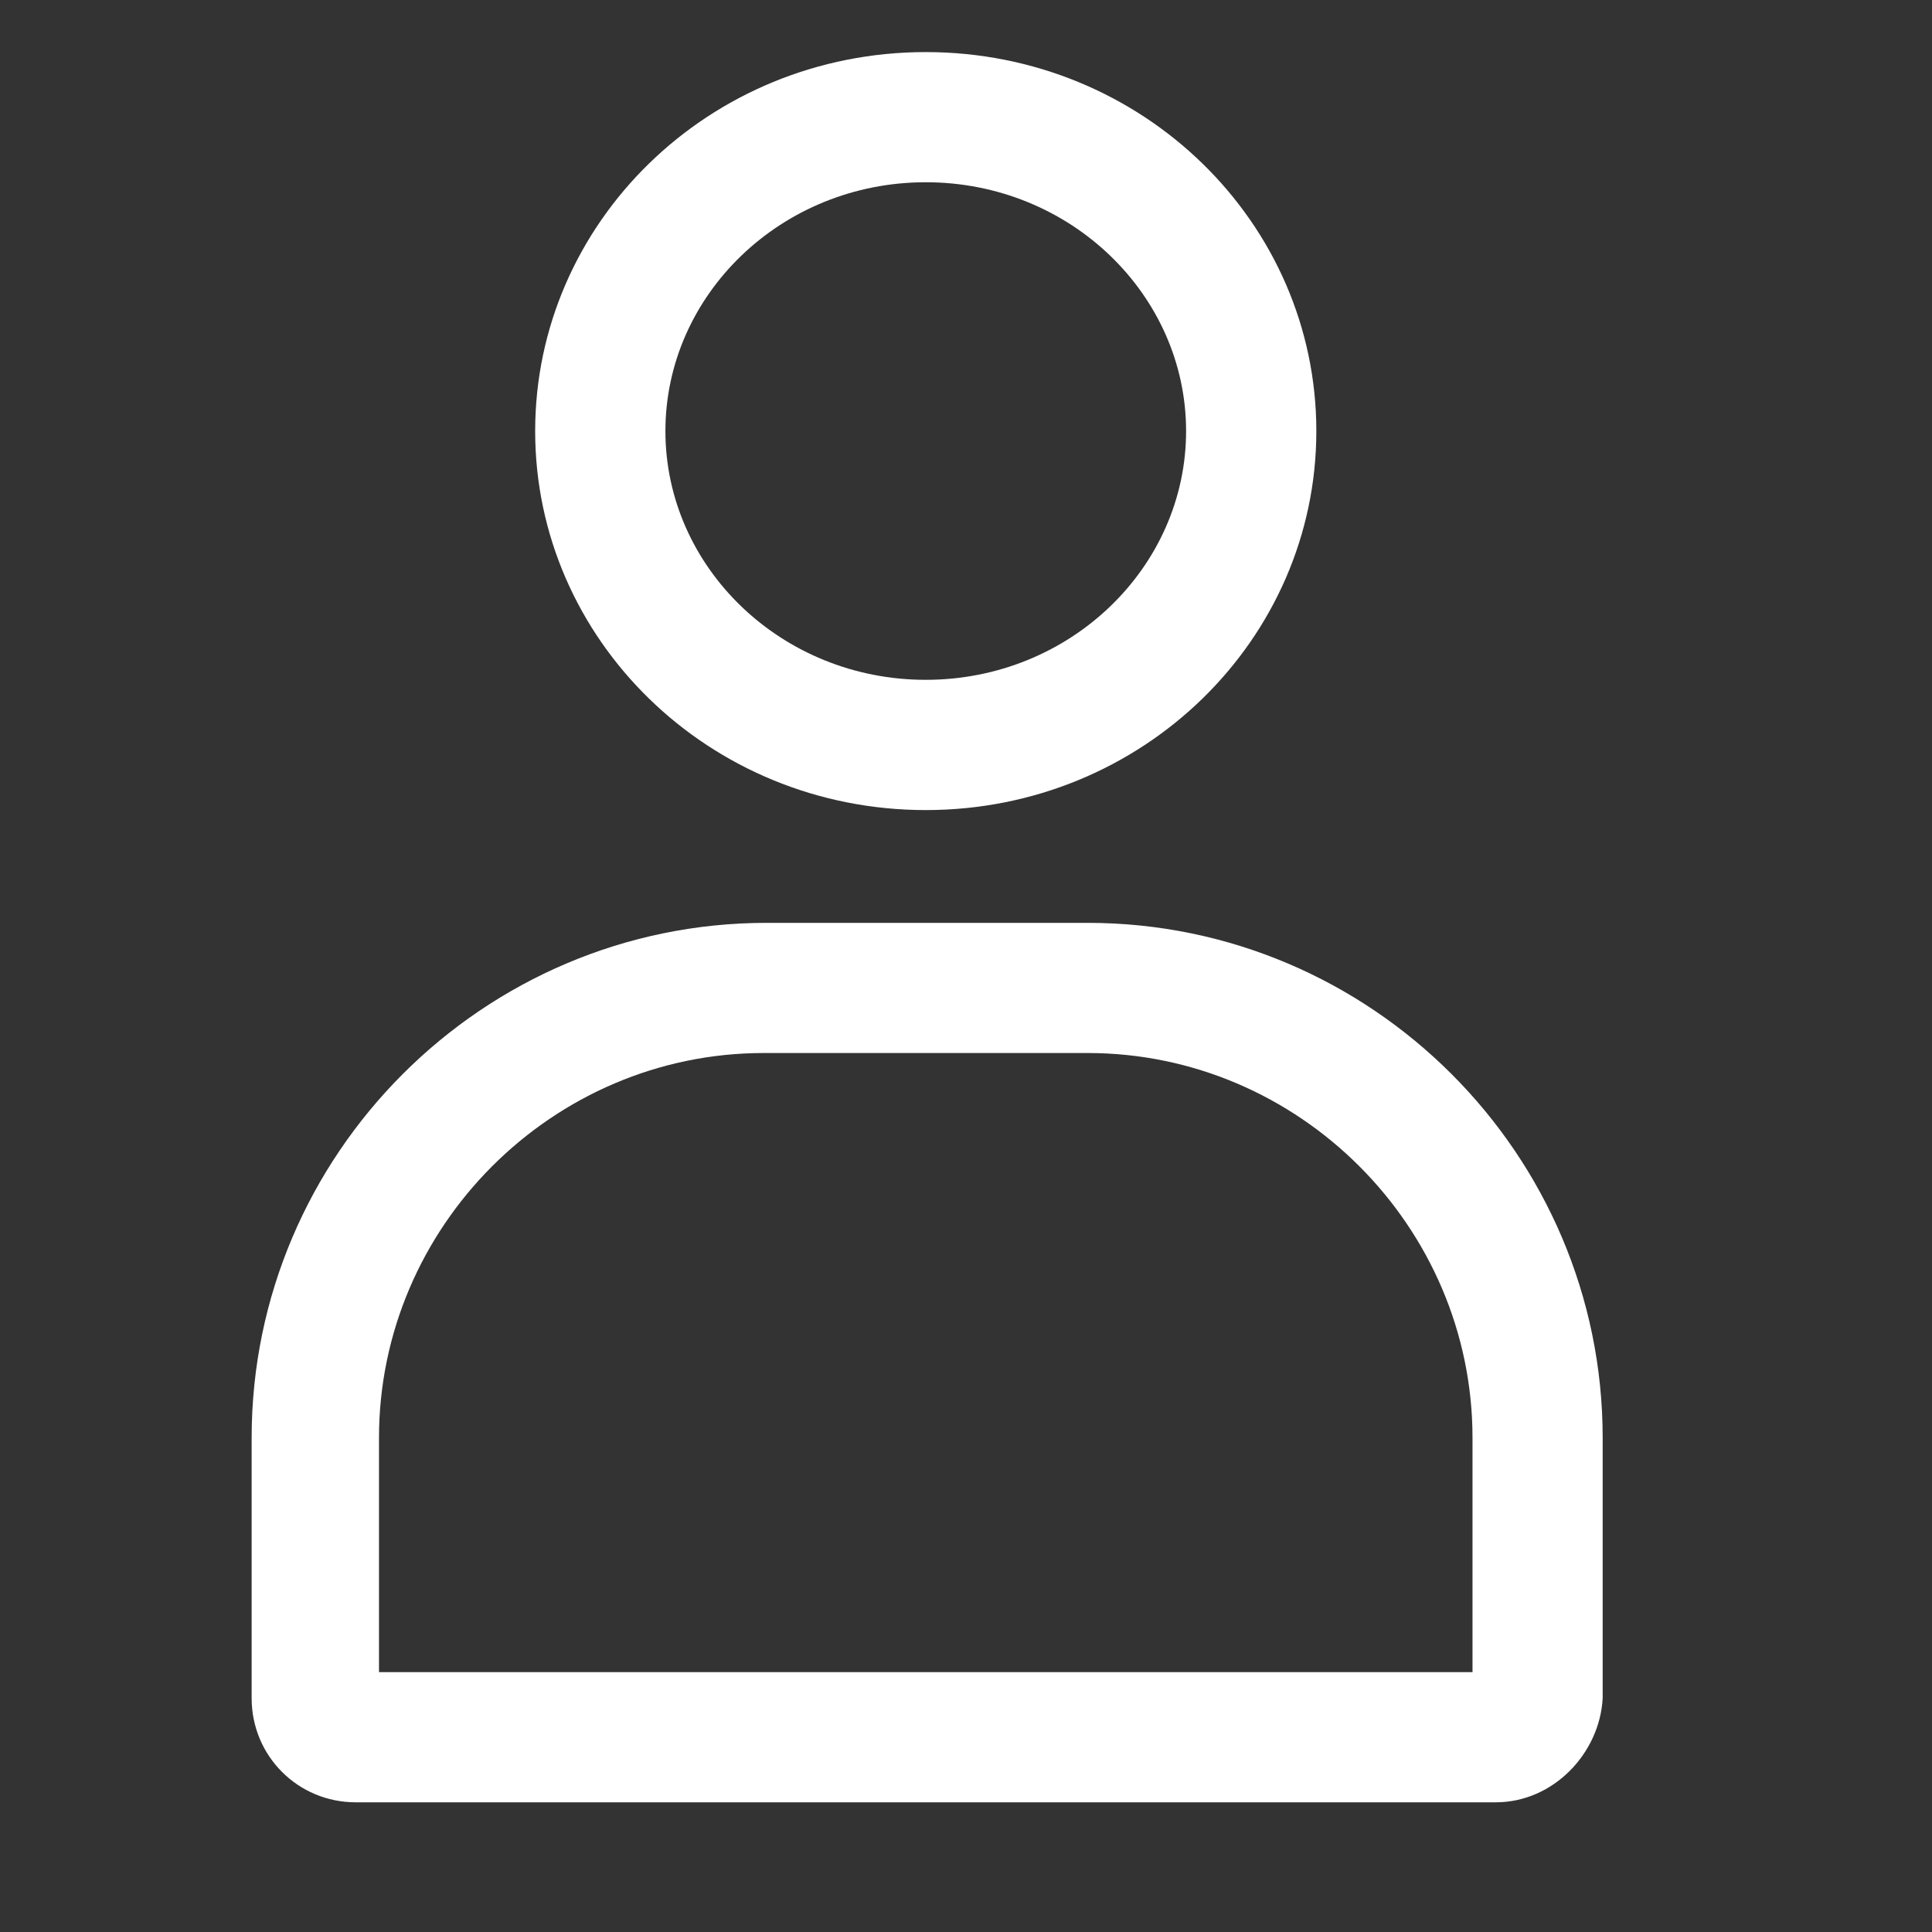 <svg width="24" height="24" viewBox="0 0 24 24" fill="none" xmlns="http://www.w3.org/2000/svg">
<rect x="0" y="0" width="24" height="24" fill="#333333" stroke="none"/>
<path d="M11.5 10.063C8.805 10.063 6.648 7.942 6.648 5.355C6.648 2.767 8.805 0.647 11.5 0.647C14.195 0.647 16.352 2.767 16.352 5.355C16.352 7.942 14.195 10.063 11.5 10.063ZM11.5 2.264C9.703 2.264 8.266 3.666 8.266 5.355C8.266 7.044 9.703 8.445 11.5 8.445C13.297 8.445 14.734 7.044 14.734 5.355C14.734 3.666 13.297 2.264 11.5 2.264Z" fill="white"/>
<path d="M18.58 22.389H4.42C3.701 22.389 3.126 21.814 3.126 21.095V17.861C3.126 14.339 6.001 11.464 9.523 11.464H13.512C17.034 11.464 19.909 14.339 19.909 17.861V21.095C19.873 21.778 19.298 22.389 18.58 22.389ZM4.744 20.772H18.292V17.861C18.292 15.238 16.136 13.081 13.512 13.081H9.487C6.864 13.081 4.708 15.238 4.708 17.861V20.772H4.744Z" fill="white"/>
</svg>
